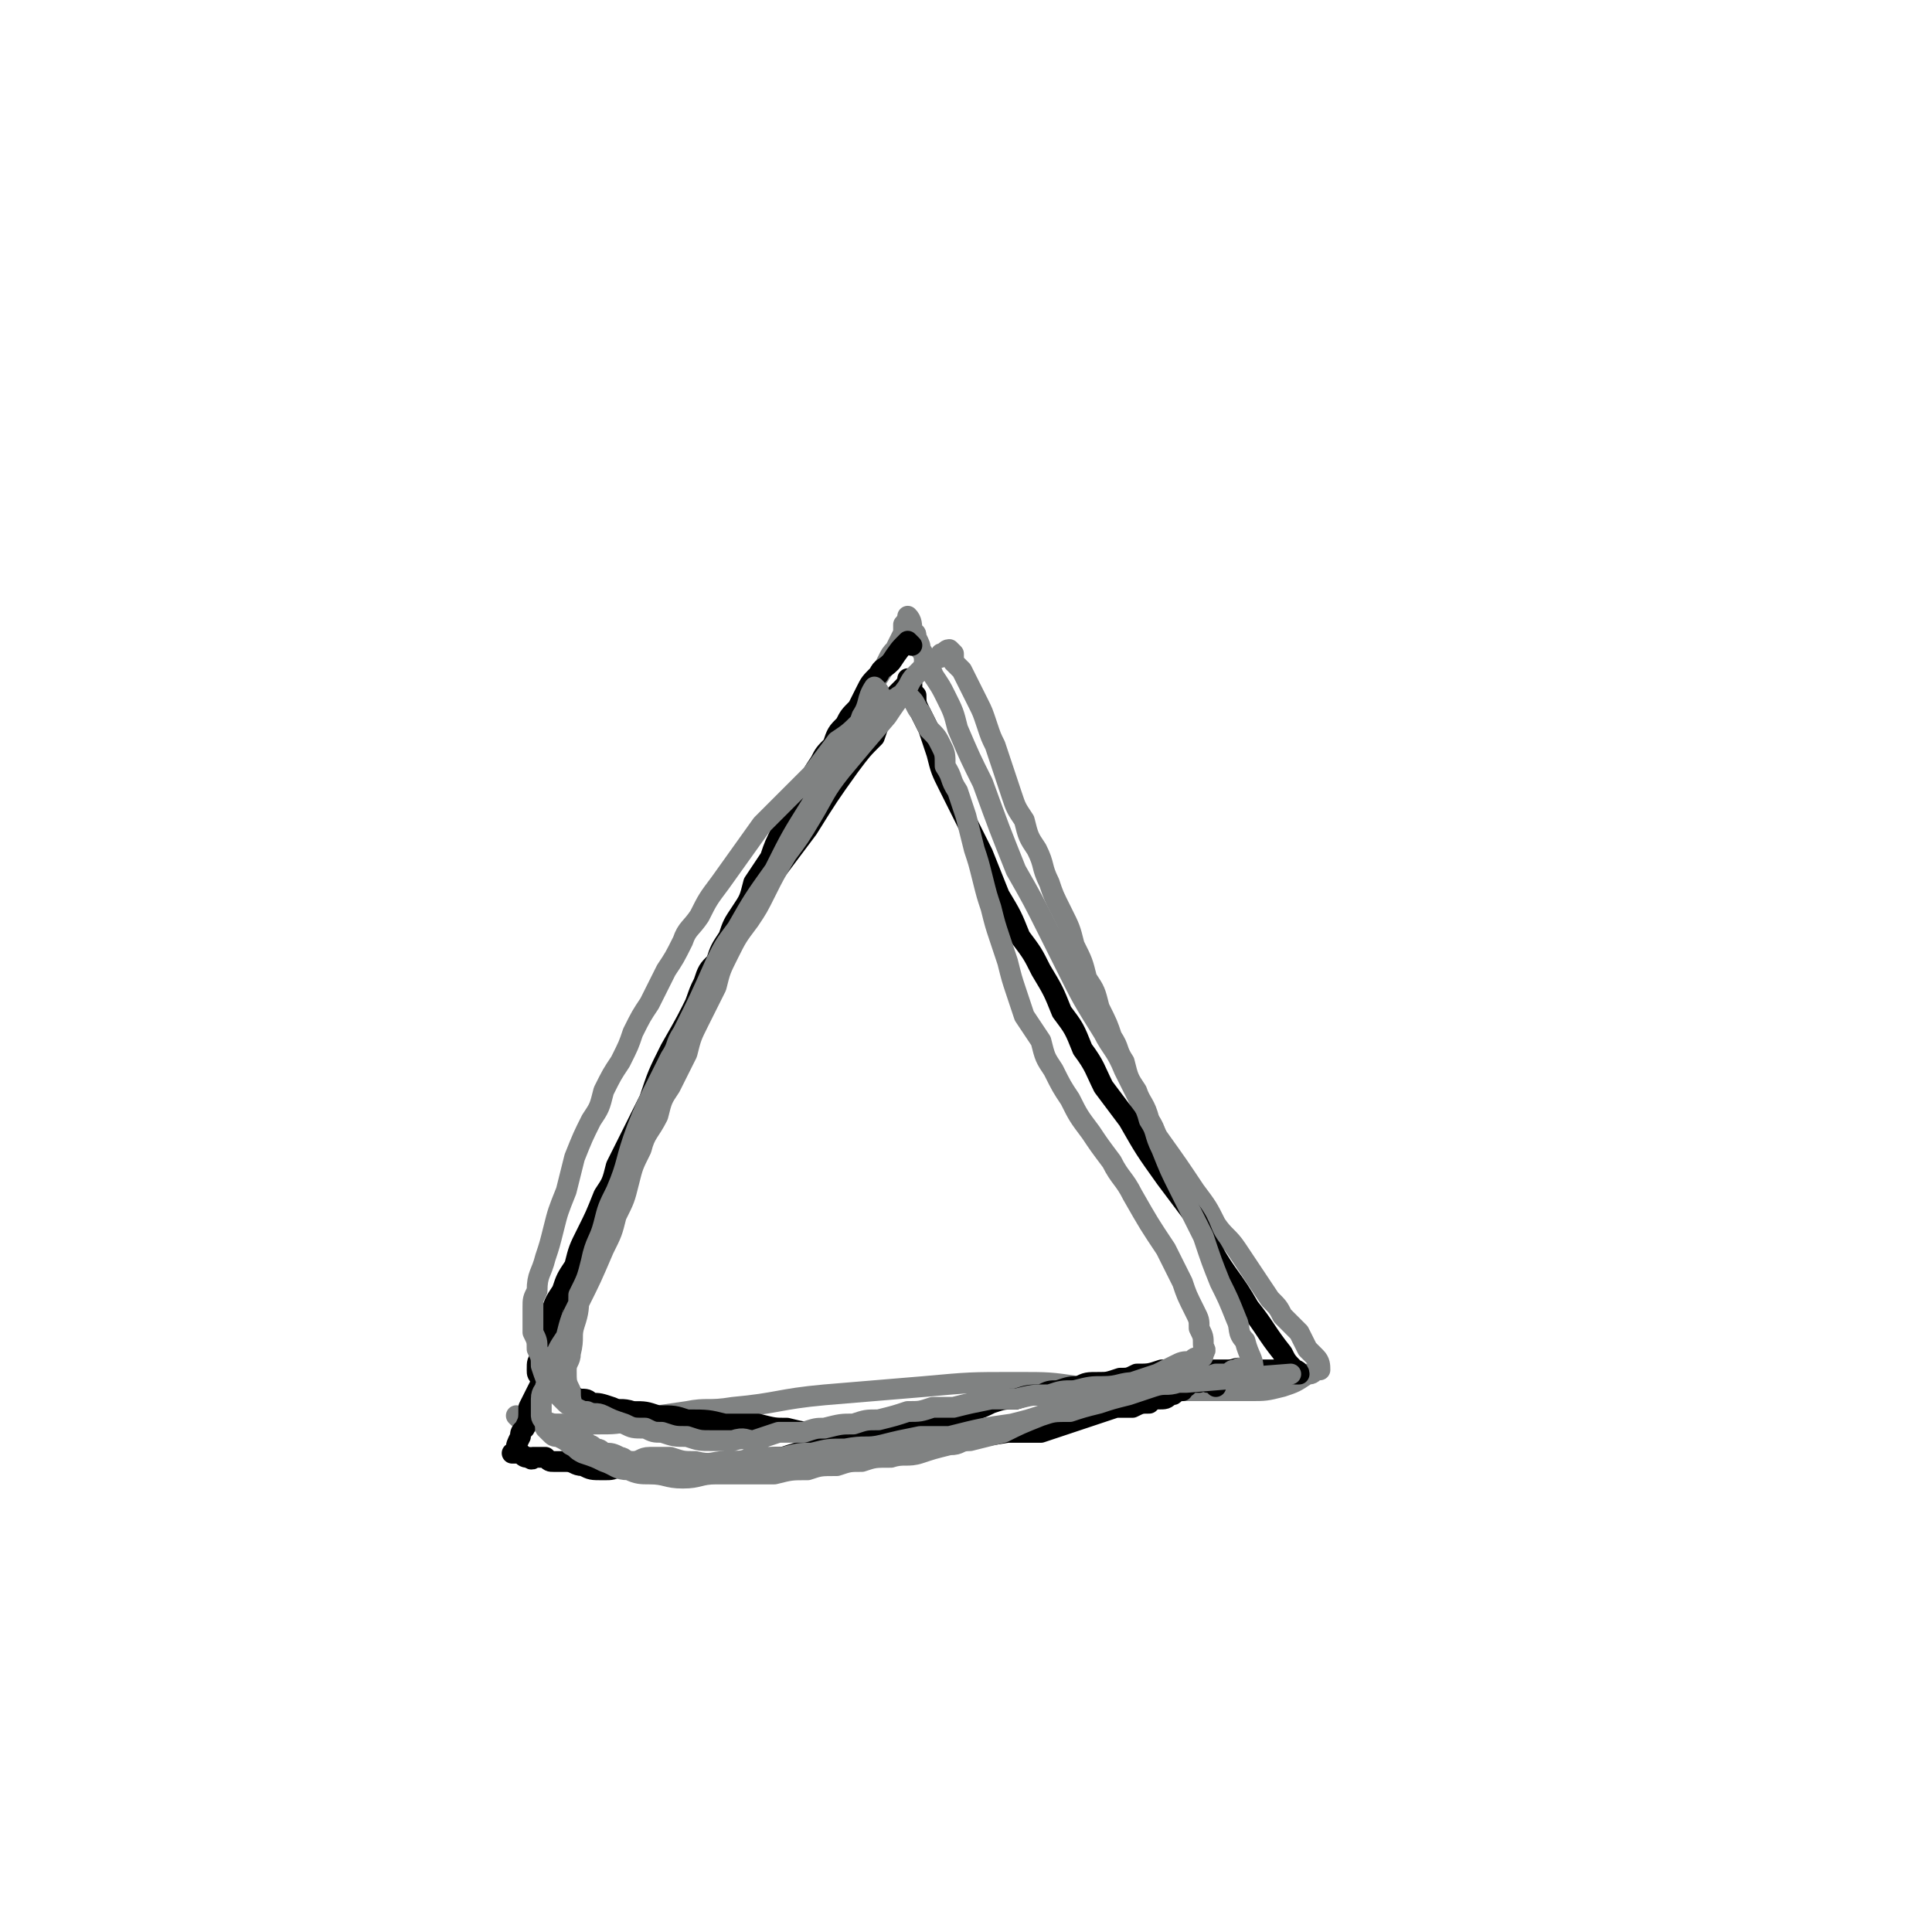 <svg viewBox='0 0 464 464' version='1.1' xmlns='http://www.w3.org/2000/svg' xmlns:xlink='http://www.w3.org/1999/xlink'><g fill='none' stroke='#808282' stroke-width='5' stroke-linecap='round' stroke-linejoin='round'><path d='M135,324c0,-1 -1,-1 -1,-1 1,-3 1,-3 2,-5 1,-3 1,-3 2,-6 1,-4 0,-4 2,-8 3,-9 3,-9 7,-18 6,-14 6,-14 12,-28 3,-7 3,-7 6,-13 3,-6 3,-7 6,-12 5,-8 5,-8 10,-16 5,-8 4,-8 9,-15 2,-5 2,-5 4,-9 2,-4 2,-4 5,-8 2,-4 2,-4 4,-8 2,-4 2,-4 4,-7 2,-3 1,-3 3,-6 2,-3 2,-3 3,-5 1,-2 1,-2 2,-3 1,-2 1,-2 2,-4 0,-1 0,-1 0,-2 1,-1 1,-2 1,-2 1,1 1,2 1,4 1,0 1,0 1,1 1,2 1,2 1,3 1,1 1,2 1,3 1,2 2,2 2,3 2,3 2,3 3,5 2,4 2,4 3,8 3,7 3,7 6,13 4,11 4,11 8,21 4,7 4,7 8,15 2,4 2,4 4,8 4,8 4,8 9,16 2,4 3,4 5,9 2,4 2,4 4,8 2,4 2,4 4,8 5,7 5,7 9,13 3,4 3,4 5,8 2,3 3,3 5,6 2,3 2,3 4,6 2,3 2,3 4,6 2,2 2,2 3,4 2,2 2,2 4,4 1,2 1,2 2,4 1,1 1,1 2,2 1,1 1,2 1,3 0,0 0,0 -1,0 -1,1 -1,1 -2,1 -3,2 -3,2 -6,3 -4,1 -4,1 -8,1 -10,0 -10,0 -20,0 -10,0 -10,-1 -21,-1 -7,-1 -7,-1 -15,-1 -11,0 -11,0 -22,1 -12,1 -12,1 -24,2 -11,1 -11,2 -22,3 -6,1 -6,0 -11,1 -7,1 -7,1 -13,2 -4,1 -4,1 -9,1 -4,0 -4,1 -8,0 -3,0 -2,0 -5,-1 -2,0 -2,1 -4,0 -1,0 -1,0 -2,-1 '/></g>
<g fill='none' stroke='#000000' stroke-width='5' stroke-linecap='round' stroke-linejoin='round'><path d='M219,155c0,0 -1,-1 -1,-1 -2,2 -2,2 -4,5 -2,2 -2,1 -3,3 -2,2 -2,2 -3,4 -1,2 -1,2 -2,4 -2,2 -2,2 -3,4 -2,2 -2,2 -3,5 -2,2 -2,2 -3,4 -2,3 -2,3 -3,6 -2,2 -2,2 -3,5 -2,3 -2,3 -3,5 -2,4 -2,4 -3,7 -2,3 -2,3 -4,6 -1,4 -1,4 -3,7 -2,3 -2,3 -3,6 -2,3 -2,3 -3,6 -2,2 -2,2 -3,5 -1,2 -1,2 -2,5 -1,3 -1,3 -3,6 -1,2 -1,2 -2,5 -1,3 -1,3 -2,5 -2,4 -2,4 -3,7 -2,3 -2,3 -3,6 -1,3 -1,3 -2,6 -2,5 -2,5 -3,9 -1,3 -1,3 -3,6 -1,3 -1,3 -2,7 -1,3 -1,3 -2,6 -2,3 -2,3 -3,7 -1,3 -1,3 -2,7 -2,3 -2,3 -3,5 -1,3 -1,3 -2,6 -2,3 -2,3 -3,5 -1,2 -1,2 -2,4 0,3 0,3 -1,5 -1,1 -1,1 -1,2 -1,2 -1,2 -1,3 0,1 -1,1 -1,1 0,0 1,0 2,0 1,1 1,1 2,1 1,1 1,0 1,0 2,0 2,0 3,0 1,1 1,1 2,1 2,0 2,0 3,0 2,0 2,1 4,1 2,1 2,1 5,1 2,0 2,0 4,-1 2,0 2,0 5,0 2,0 2,0 4,0 3,0 3,1 6,1 2,0 2,0 5,-1 3,0 3,0 6,-1 3,0 3,0 7,0 3,-1 3,-1 6,-1 3,-1 3,-1 7,-2 3,0 3,-1 6,-1 3,-1 3,0 6,-1 4,-1 4,-1 7,-2 3,-1 3,-1 6,-2 3,-1 3,-1 6,-1 3,-1 3,-1 7,-2 3,-1 3,-1 5,-2 3,-1 3,-1 6,-1 3,-1 3,-1 6,-1 2,-1 2,-1 4,-1 3,-1 3,-1 5,-1 2,-1 2,-1 5,-1 2,0 2,0 5,-1 2,0 2,0 4,-1 3,0 3,0 6,-1 3,0 3,0 6,0 3,-1 3,0 5,0 2,0 2,0 5,0 2,0 2,-1 4,0 2,0 2,0 4,0 1,0 1,0 3,0 2,0 2,0 3,0 1,0 1,1 2,1 1,0 1,0 1,0 0,-1 -1,-1 -1,-1 -2,-2 -2,-2 -3,-4 -4,-5 -4,-6 -8,-11 -4,-7 -5,-7 -9,-14 -3,-4 -2,-5 -5,-9 -3,-4 -3,-4 -6,-8 -5,-7 -5,-7 -9,-14 -3,-4 -3,-4 -6,-8 -2,-4 -2,-5 -5,-9 -2,-5 -2,-5 -5,-9 -2,-5 -2,-5 -5,-10 -2,-4 -2,-4 -5,-8 -2,-5 -2,-5 -5,-10 -2,-5 -2,-5 -4,-10 -2,-4 -2,-4 -4,-8 -2,-4 -2,-4 -4,-8 -2,-4 -2,-4 -3,-8 -1,-3 -1,-3 -2,-6 -1,-2 -1,-2 -2,-4 -1,-2 -1,-2 -1,-4 -1,-1 -1,-1 -1,-3 0,0 -1,-1 -1,-1 0,0 0,1 -1,2 -1,1 -1,1 -2,2 -1,2 -1,2 -2,4 -2,3 -2,3 -3,6 -3,3 -3,3 -6,7 -5,7 -5,7 -10,15 -6,8 -6,8 -12,16 -3,5 -3,5 -6,10 -4,7 -4,7 -8,14 -3,6 -3,6 -7,13 -3,6 -3,6 -5,12 -2,4 -2,4 -4,8 -2,4 -2,4 -4,8 -1,4 -1,4 -3,7 -2,5 -2,5 -4,9 -2,4 -2,4 -3,8 -2,3 -2,3 -3,6 -2,3 -2,3 -3,7 -1,2 -1,2 -1,4 -1,2 -1,2 -1,5 -1,1 -1,1 -1,3 0,1 0,1 1,2 0,0 0,0 0,1 0,0 0,0 1,0 1,1 1,1 3,1 1,1 1,1 2,1 2,1 1,1 3,2 2,0 2,0 3,1 2,0 2,0 5,1 2,1 2,0 5,1 3,0 3,0 6,1 4,0 4,0 7,1 5,0 5,0 9,1 4,0 4,0 8,0 4,1 4,1 7,1 4,1 4,1 9,1 4,1 4,1 8,1 4,0 4,1 8,1 3,0 3,0 7,0 4,-1 4,0 8,0 7,-1 7,-1 13,-2 4,0 4,0 8,0 3,-1 3,-1 6,-2 3,-1 3,-1 6,-2 3,-1 3,-1 6,-2 2,0 2,0 4,0 2,-1 2,-1 4,-1 1,-1 1,-1 2,-1 2,0 2,0 3,-1 1,0 1,0 1,-1 1,0 1,0 2,0 0,0 0,0 0,-1 1,0 1,0 1,0 1,-1 1,-1 2,-1 0,0 0,0 1,0 0,-1 0,-1 1,-1 0,0 0,0 1,1 1,0 1,0 2,1 '/></g>
<g fill='none' stroke='#808282' stroke-width='5' stroke-linecap='round' stroke-linejoin='round'><path d='M211,166c0,0 -1,-1 -1,-1 -2,3 -1,4 -3,7 -1,3 -1,3 -3,6 -2,4 -2,4 -4,7 -2,4 -3,4 -5,8 -5,8 -5,8 -9,16 -5,7 -5,7 -9,14 -3,4 -3,4 -5,8 -4,9 -4,9 -8,17 -2,3 -1,3 -3,6 -2,4 -2,4 -4,8 -2,4 -2,4 -4,9 -3,8 -2,8 -5,15 -2,4 -2,4 -3,8 -1,4 -2,4 -3,9 -1,4 -1,4 -3,8 0,3 0,4 -1,7 -1,3 0,3 -1,7 0,2 -1,2 -1,4 0,3 0,3 1,5 0,2 0,2 1,5 0,2 0,2 1,3 0,2 0,1 1,3 0,0 0,0 0,1 1,1 1,0 1,1 1,0 1,0 2,1 1,0 1,0 2,1 2,0 2,0 4,1 1,0 1,1 3,1 2,0 2,-1 4,-1 3,0 3,0 5,0 3,1 3,1 6,1 4,1 4,0 7,0 4,0 4,0 7,-1 4,0 4,0 7,0 4,-1 4,-1 7,-1 4,-1 4,-1 8,-1 5,-1 5,0 9,-1 4,-1 4,-1 9,-2 3,0 3,0 7,0 8,-2 8,-2 15,-3 4,-1 4,-1 7,-2 3,-1 3,-1 7,-1 3,-1 3,-1 7,-2 3,-1 3,-1 7,-2 3,-1 3,-1 6,-2 3,-1 3,0 6,-1 2,0 2,0 4,-1 2,0 2,0 5,-1 1,0 1,0 3,0 1,-1 1,-1 2,-1 1,-1 1,0 2,0 1,0 1,0 1,0 1,0 1,0 1,0 0,-3 -1,-3 -2,-7 -2,-2 -1,-3 -2,-5 -2,-5 -2,-5 -4,-9 -2,-5 -2,-5 -4,-11 -3,-6 -3,-6 -6,-12 -2,-4 -2,-4 -4,-9 -2,-4 -1,-4 -3,-7 -1,-4 -2,-4 -3,-7 -2,-3 -2,-3 -3,-7 -2,-3 -1,-3 -3,-6 -1,-3 -1,-3 -3,-7 -1,-4 -1,-4 -3,-7 -1,-4 -1,-4 -3,-8 -1,-4 -1,-4 -3,-8 -2,-4 -2,-4 -3,-7 -2,-4 -1,-4 -3,-8 -2,-3 -2,-3 -3,-7 -2,-3 -2,-3 -3,-6 -1,-3 -1,-3 -2,-6 -1,-3 -1,-3 -2,-6 -1,-2 -1,-2 -2,-5 -1,-3 -1,-3 -2,-5 -1,-2 -1,-2 -2,-4 -1,-2 -1,-2 -2,-4 -1,-1 -1,-1 -2,-2 0,-1 0,-1 0,-2 -1,-1 -1,-1 -1,-1 -1,0 -1,1 -2,1 0,1 0,1 -1,1 -1,1 -1,0 -2,1 -1,1 -1,1 -2,2 -2,2 -2,2 -3,4 -3,4 -3,4 -5,7 -6,7 -6,7 -11,13 -4,5 -4,6 -7,11 -3,5 -3,5 -6,9 -3,5 -3,5 -5,9 -2,4 -2,4 -4,7 -3,4 -3,4 -5,8 -2,4 -2,4 -3,8 -2,4 -2,4 -4,8 -2,4 -2,4 -3,8 -2,4 -2,4 -4,8 -2,3 -2,3 -3,7 -2,4 -3,4 -4,8 -2,4 -2,4 -3,8 -1,4 -1,4 -3,8 -1,4 -1,4 -3,8 -3,7 -3,7 -6,13 -2,4 -2,4 -3,8 -2,3 -2,3 -3,6 -1,3 -1,3 -2,6 0,1 -1,1 -1,3 0,2 0,2 0,4 0,1 1,1 1,3 0,0 0,0 1,1 1,1 1,1 2,1 2,1 2,1 3,2 2,1 1,1 3,2 3,1 3,1 5,2 3,1 3,2 6,2 2,1 3,1 5,1 4,0 4,1 8,1 4,0 4,-1 8,-1 3,0 3,0 6,0 4,0 4,0 8,0 4,-1 4,-1 8,-1 3,-1 3,-1 7,-1 3,-1 3,-1 6,-1 3,-1 3,-1 7,-1 3,-1 4,0 7,-1 3,-1 3,-1 7,-2 3,0 2,-1 5,-1 4,-1 4,-1 8,-2 4,-2 4,-2 9,-4 3,-1 3,-1 7,-2 4,-2 4,-2 7,-3 4,-2 4,-2 8,-3 3,-1 3,-1 6,-2 2,-1 2,-1 4,-2 2,-1 2,-1 4,-1 1,-1 1,-1 2,-1 1,0 1,0 1,-1 1,-1 0,-1 0,-2 0,-2 0,-2 -1,-4 0,-2 0,-2 -1,-4 -2,-4 -2,-4 -3,-7 -2,-4 -2,-4 -4,-8 -4,-6 -4,-6 -8,-13 -2,-4 -3,-4 -5,-8 -3,-4 -3,-4 -5,-7 -3,-4 -3,-4 -5,-8 -2,-3 -2,-3 -4,-7 -2,-3 -2,-3 -3,-7 -2,-3 -2,-3 -4,-6 -1,-3 -1,-3 -2,-6 -1,-3 -1,-3 -2,-7 -1,-3 -1,-3 -2,-6 -1,-3 -1,-3 -2,-7 -1,-3 -1,-3 -2,-7 -1,-4 -1,-4 -2,-7 -1,-4 -1,-4 -2,-8 -1,-3 -1,-3 -2,-6 -2,-3 -1,-3 -3,-6 0,-3 0,-3 -1,-5 -1,-2 -1,-2 -3,-4 -1,-2 -1,-2 -2,-4 -1,-1 -1,-2 -2,-3 0,0 0,0 -1,-1 -1,0 -1,0 -1,0 -1,0 -1,0 -2,1 -1,0 -1,0 -2,1 -1,1 -1,1 -3,1 -2,2 -2,2 -3,3 -3,3 -3,3 -6,5 -3,4 -3,4 -6,8 -6,6 -6,6 -12,12 -5,7 -5,7 -10,14 -3,4 -3,4 -5,8 -2,3 -3,3 -4,6 -2,4 -2,4 -4,7 -2,4 -2,4 -4,8 -2,3 -2,3 -4,7 -1,3 -1,3 -3,7 -2,3 -2,3 -4,7 -1,4 -1,4 -3,7 -2,4 -2,4 -4,9 -1,4 -1,4 -2,8 -2,5 -2,5 -3,9 -1,4 -1,4 -2,7 -1,4 -2,4 -2,8 -1,2 -1,2 -1,4 0,3 0,3 0,6 1,2 1,2 1,4 1,2 1,2 1,4 1,3 1,3 2,5 1,1 1,1 2,2 1,1 1,1 2,2 1,1 1,0 2,1 2,1 2,1 3,1 2,1 2,0 4,1 2,1 2,1 5,2 2,1 2,1 5,1 2,1 2,1 4,1 3,1 3,1 6,1 3,1 3,1 6,1 3,0 3,0 5,0 3,-1 3,0 5,0 3,-1 3,-1 6,-2 3,0 3,0 6,0 3,-1 3,-1 5,-1 4,-1 4,-1 7,-1 3,-1 3,-1 6,-1 4,-1 4,-1 7,-2 3,0 3,0 6,-1 2,0 2,0 5,0 4,-1 4,-1 9,-2 3,0 3,0 6,0 4,-1 4,-1 8,-1 3,-1 3,-1 6,-1 4,-1 4,-1 7,-1 4,0 4,-1 8,-1 6,0 6,0 12,0 12,-1 12,-1 25,-2 '/></g>
</svg>